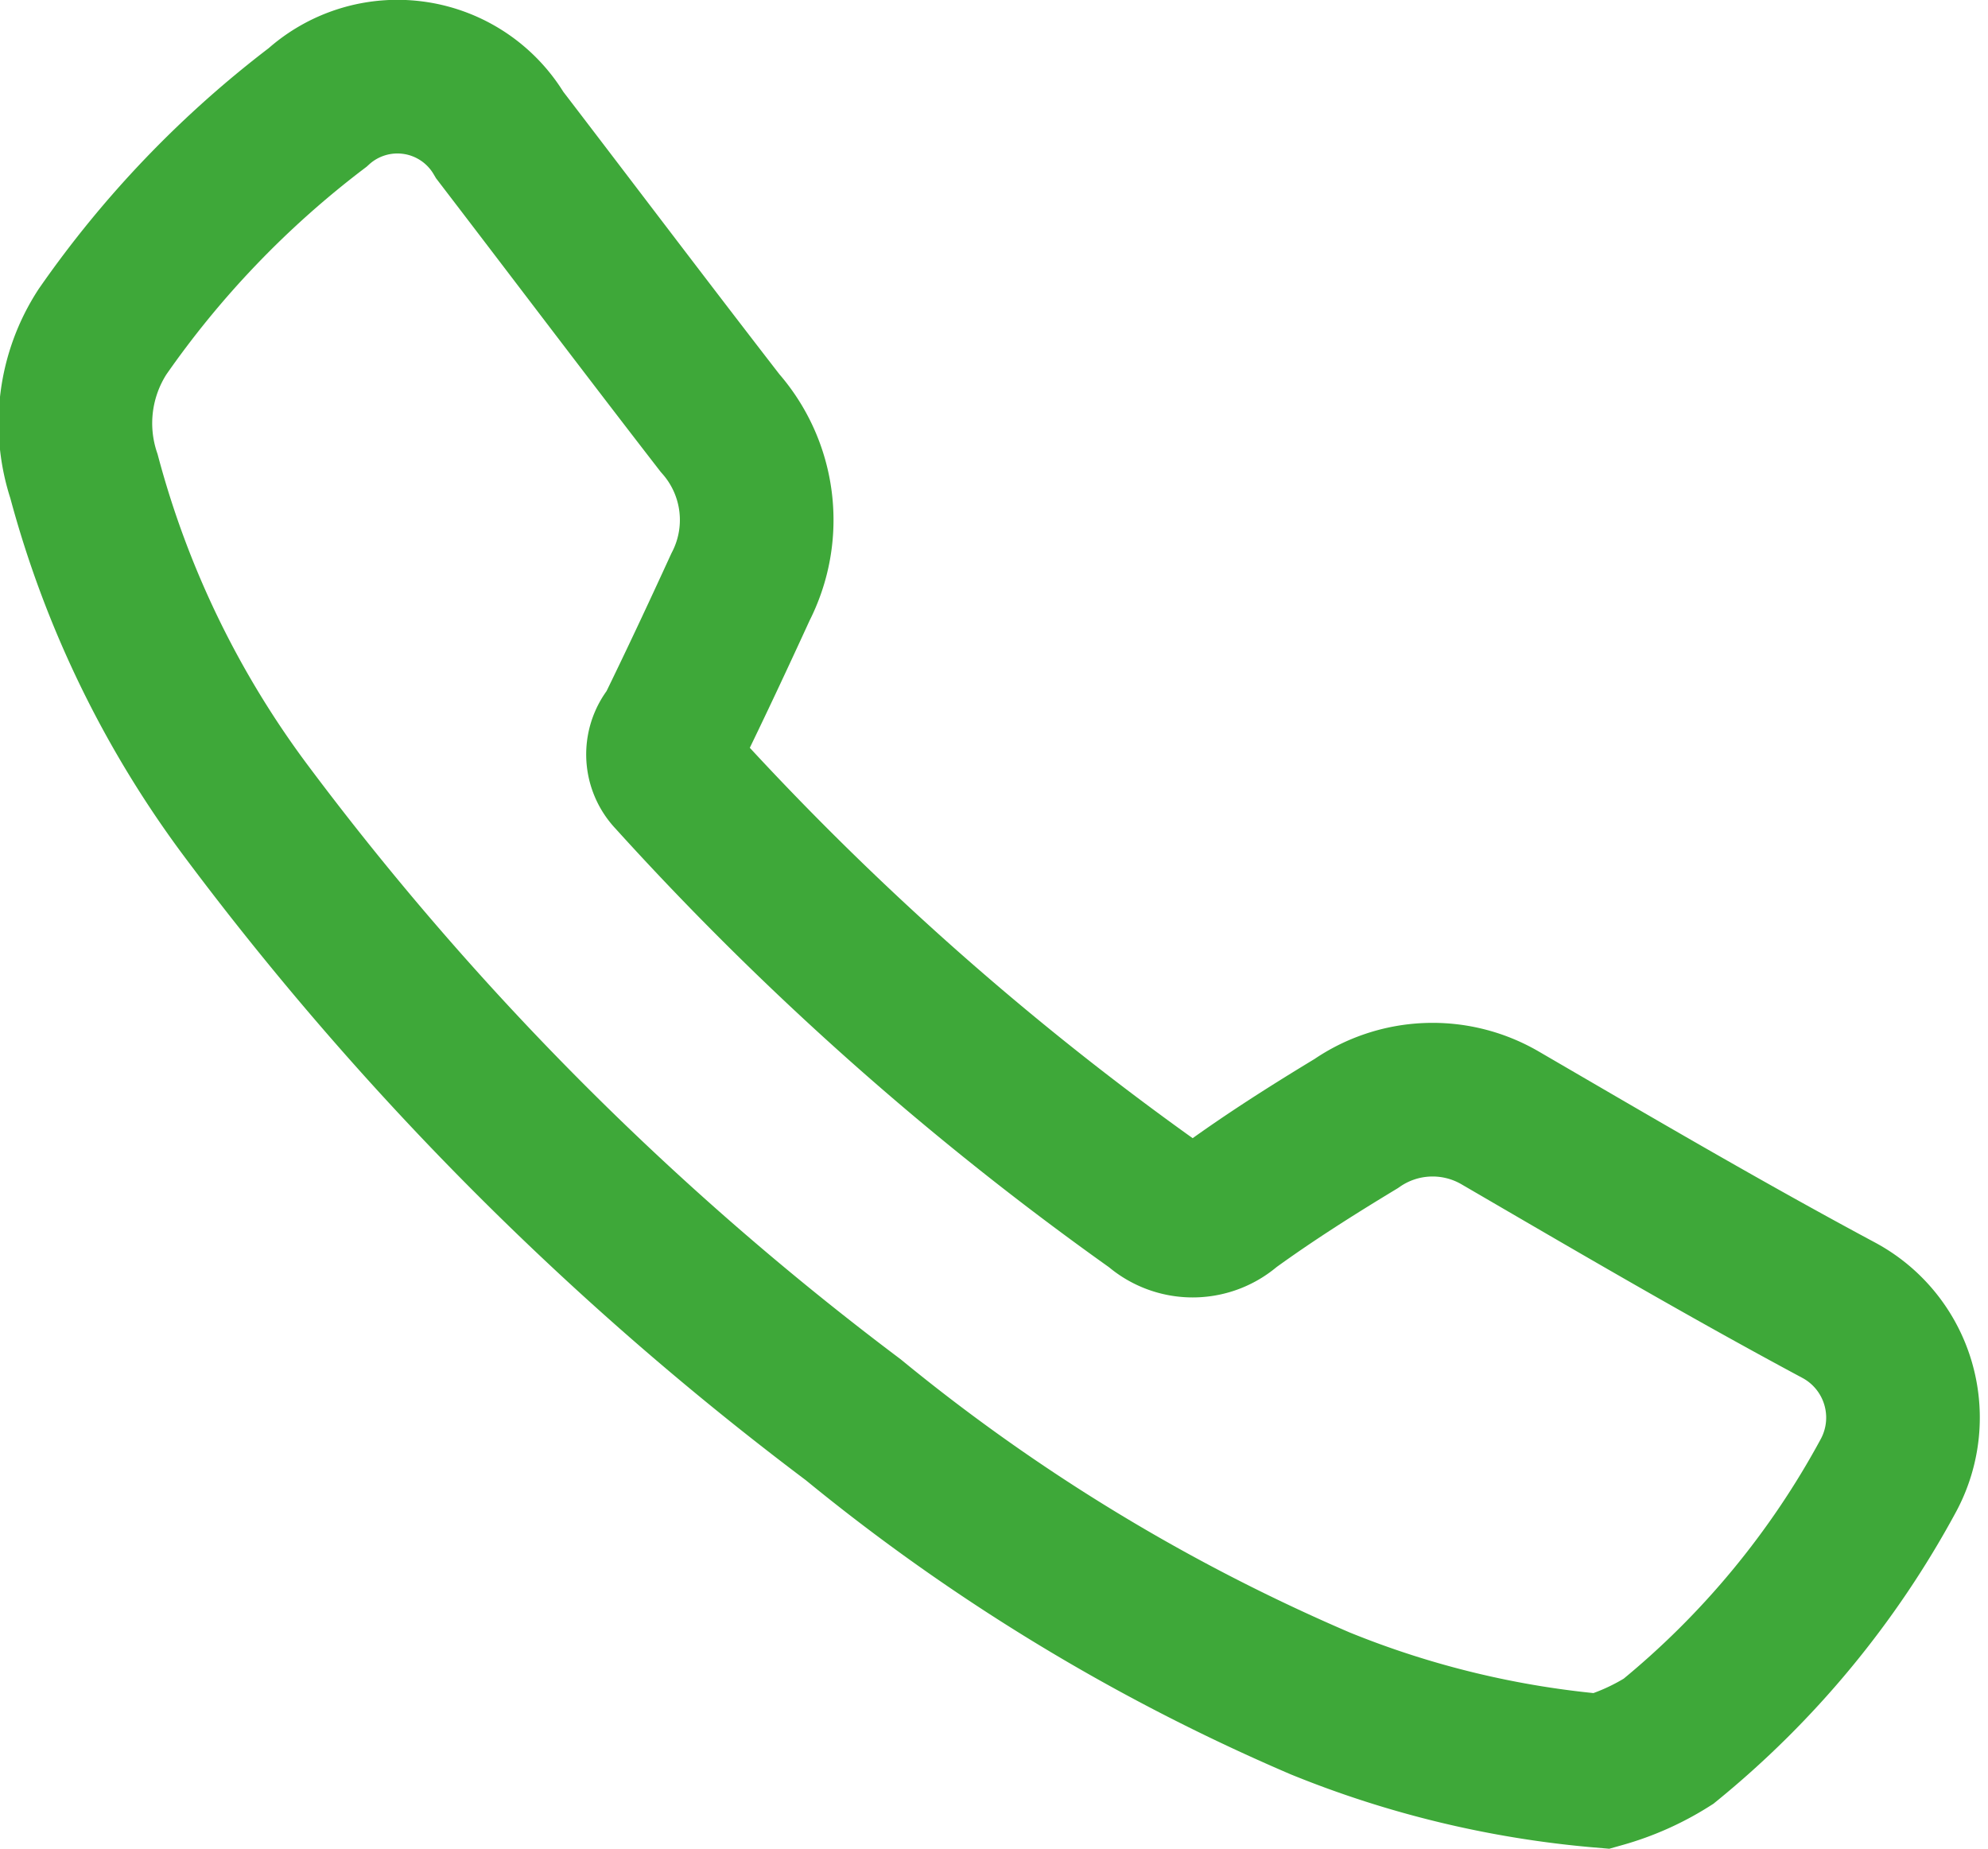 <svg xmlns="http://www.w3.org/2000/svg" viewBox="0 0 19.41 18.05"><defs><style>.cls-1{fill:none;stroke:#3ea839;stroke-miterlimit:10;stroke-width:1.5px;}</style></defs><g id="Ebene_2" data-name="Ebene 2"><g id="Ebene_1-2" data-name="Ebene 1"><path class="cls-1" d="M15.64,17.29a9.4,9.4,0,0,1-2.75-.66,19,19,0,0,1-4.56-2.77A29.6,29.6,0,0,1,2.42,7.94,9.59,9.59,0,0,1,.82,4.65,1.64,1.64,0,0,1,1,3.24a9.7,9.7,0,0,1,2.1-2.19,1.16,1.16,0,0,1,1.78.27c.72.94,1.43,1.88,2.15,2.81a1.43,1.43,0,0,1,.2,1.6c-.22.48-.44.95-.67,1.42a.31.31,0,0,0,0,.43,29.08,29.08,0,0,0,4.73,4.2.53.53,0,0,0,.71,0c.4-.29.81-.55,1.24-.81a1.31,1.31,0,0,1,1.4-.06c1.1.64,2.19,1.28,3.31,1.88a1.19,1.19,0,0,1,.49,1.61A8.65,8.65,0,0,1,16.29,17,2.46,2.46,0,0,1,15.64,17.29Z"/></g></g></svg>